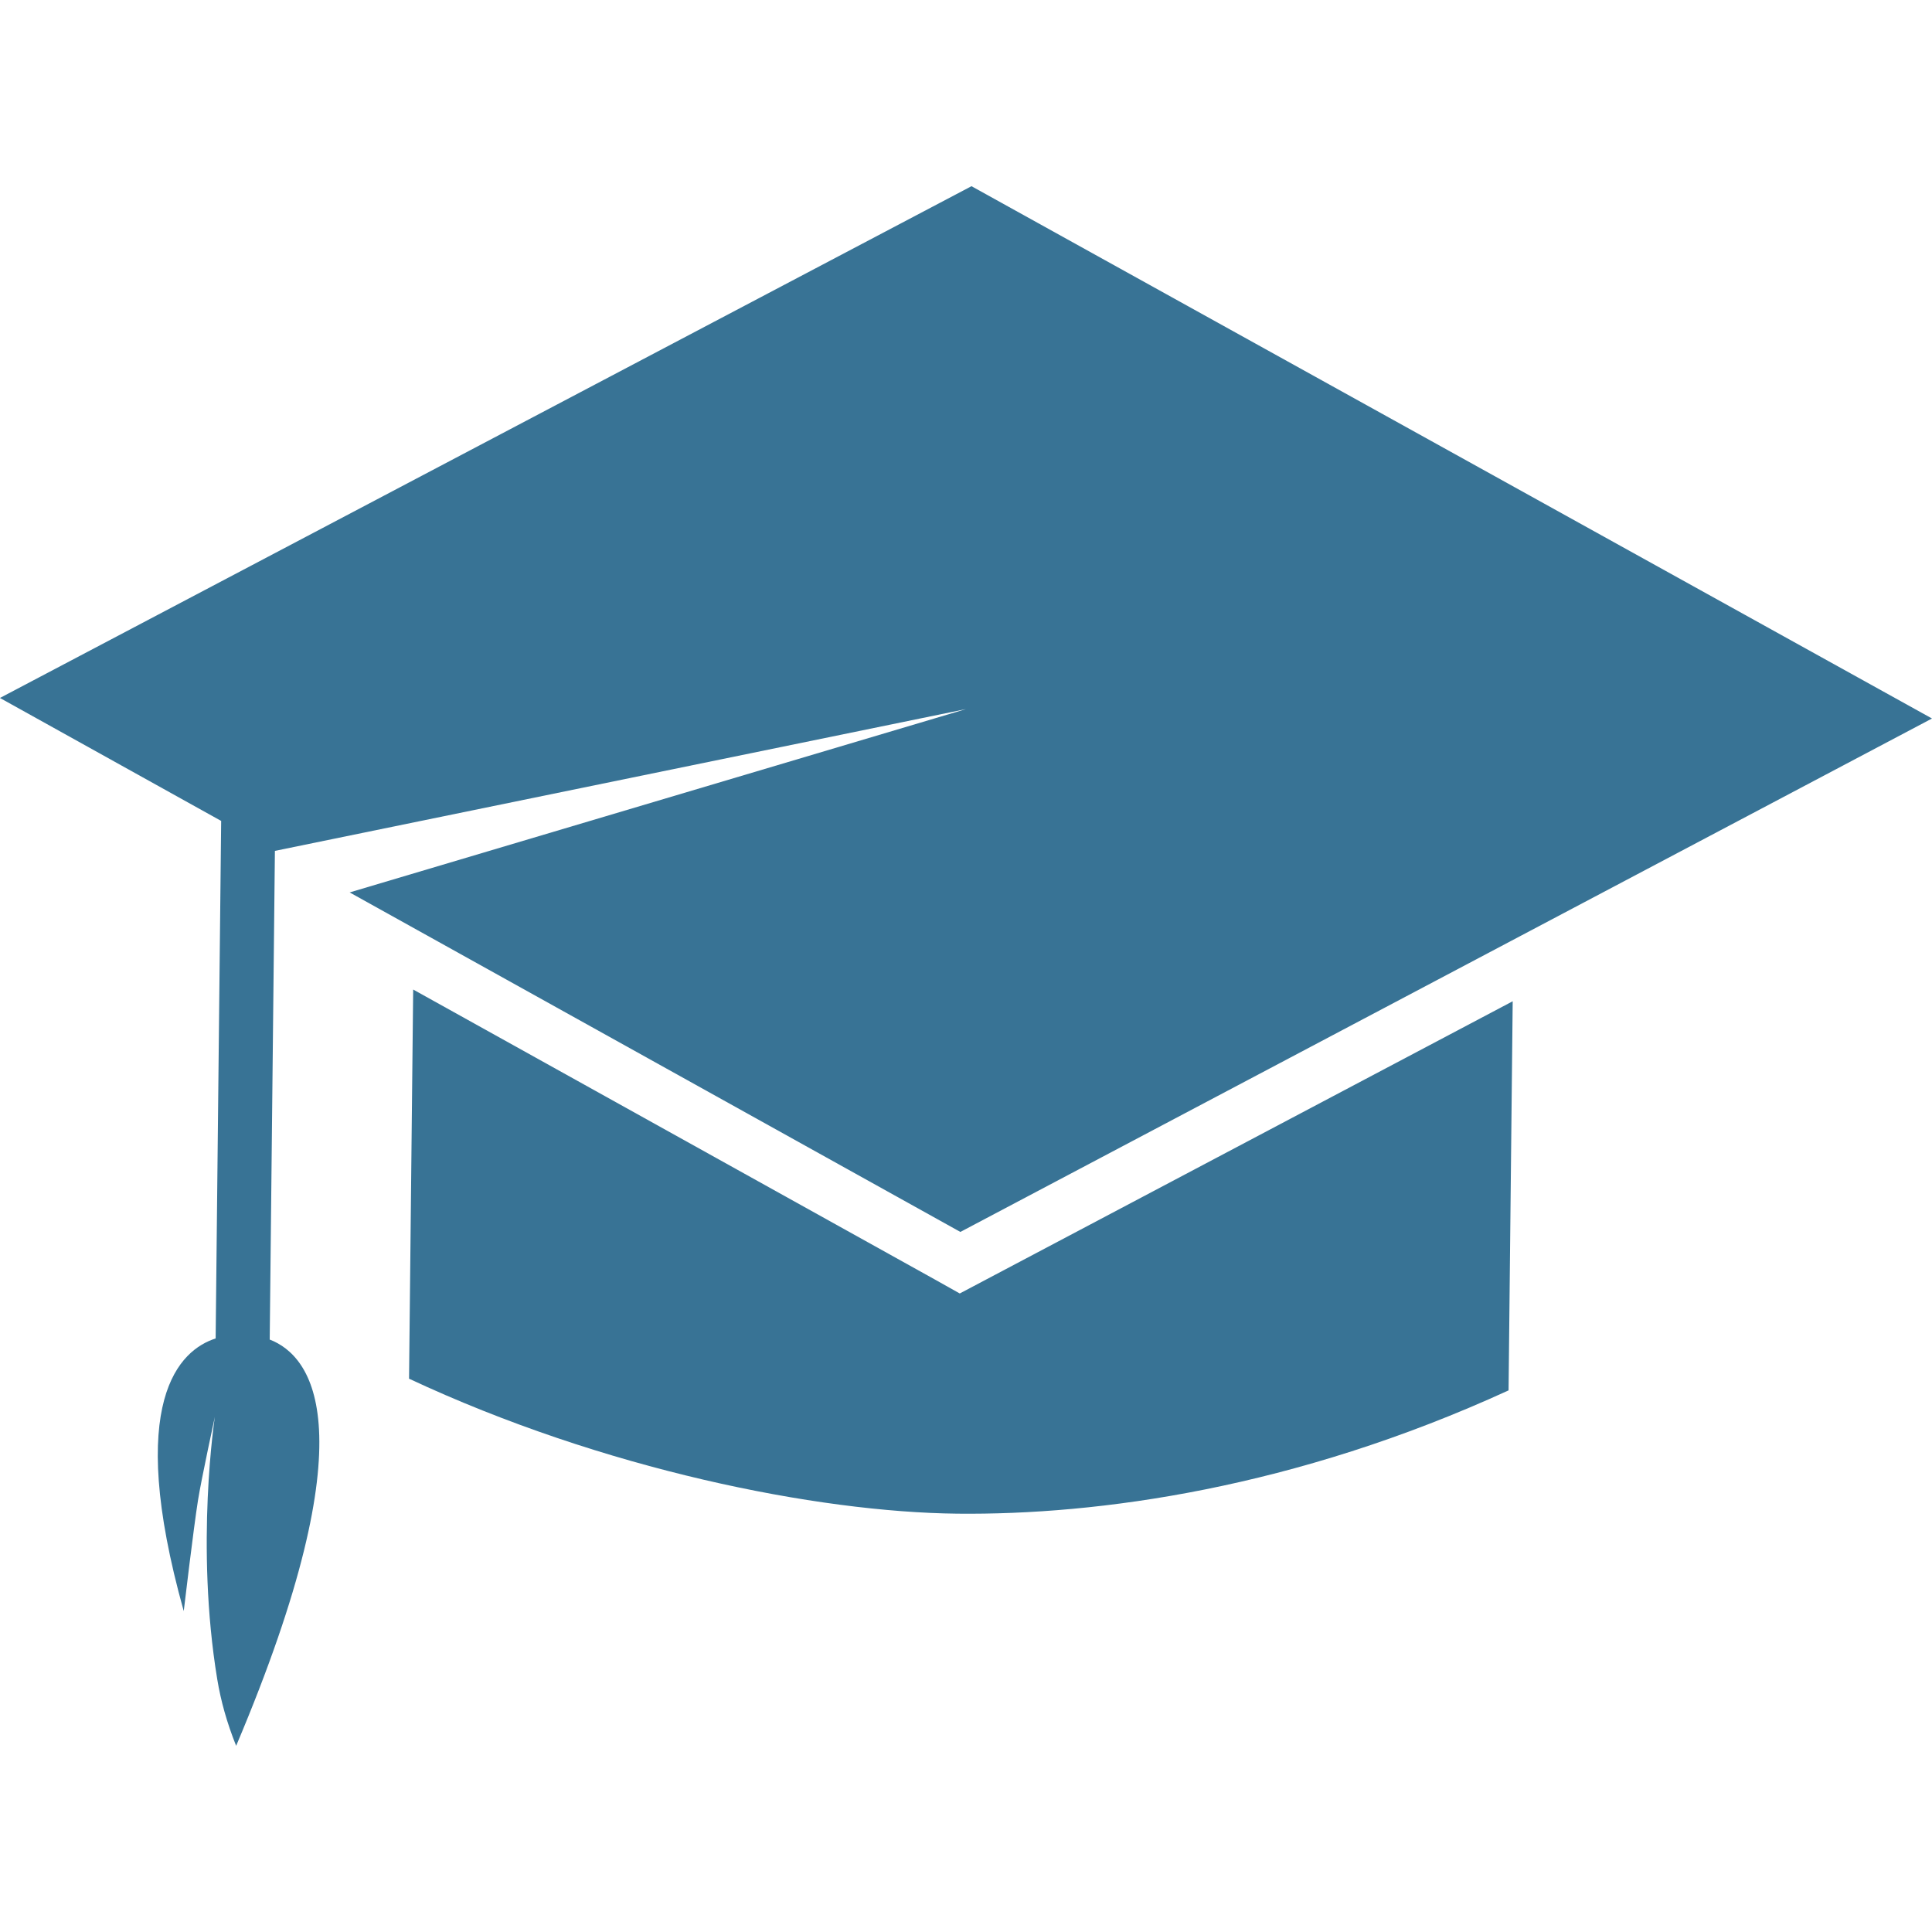 ﻿<?xml version="1.0" encoding="UTF-8" standalone="no"?><svg:svg xmlns="http://www.w3.org/1999/xhtml" xmlns:dc="http://purl.org/dc/elements/1.1/" xmlns:cc="http://creativecommons.org/ns#" xmlns:rdf="http://www.w3.org/1999/02/22-rdf-syntax-ns#" xmlns:svg="http://www.w3.org/2000/svg" xmlns:sodipodi="http://sodipodi.sourceforge.net/DTD/sodipodi-0.dtd" xmlns:inkscape="http://www.inkscape.org/namespaces/inkscape" width="50" height="50" viewBox="0 0 48 48" id="svg7449" version="1.1" inkscape:version="0.91 r13725" sodipodi:docname="stock-education-academic-cap.svg">
  <svg:defs id="defs7451"></svg:defs>
  <sodipodi:namedview id="base" pagecolor="#ffffff" bordercolor="#666666" borderopacity="1.0" inkscape:pageopacity="0.0" inkscape:pageshadow="2" inkscape:zoom="11.2" inkscape:cx="30.363089" inkscape:cy="24.719188" inkscape:document-units="px" inkscape:current-layer="layer1" showgrid="false" units="px" inkscape:window-width="1920" inkscape:window-height="1017" inkscape:window-x="-8" inkscape:window-y="-8" inkscape:window-maximized="1"></sodipodi:namedview>
  <svg:g inkscape:label="Laag 1" inkscape:groupmode="layer" id="layer1" transform="translate(0,-1004.362)">
    <svg:g id="g9621" style="fill:#000000">
      <svg:g id="g9615" class="primary" style="fill:#387395">
        <svg:g id="g5434" transform="matrix(1.152,0,0,-1.152,23.845,1036.498)">
          <svg:path d="m 0,0 -0.551,0.309 -11.237,6.246 -0.089,-8.393 c 4.186,-1.958 8.804,-2.879 11.826,-2.911 3.024,-0.032 7.261,0.54 11.887,2.659 L 11.925,6.302 0.56,0.296 0,0 Z" style="fill-opacity:1;fill-rule:nonzero;stroke:none" id="path5436" inkscape:connector-curvature="0"></svg:path>
        </svg:g>
        <svg:g id="g5438" transform="matrix(1.152,0,0,-1.152,48,1022.213)">
          <svg:path d="m 0,0 -20.715,11.48 -20.953,-11.037 4.771,-2.652 -0.119,-11.161 c -0.769,-0.248 -1.962,-1.329 -0.688,-5.88 0,0 0.213,1.8 0.308,2.393 0.072,0.454 0.363,1.796 0.363,1.796 0,0 -0.427,-2.76 0.052,-5.662 0.078,-0.469 0.206,-0.929 0.407,-1.433 2.894,6.838 1.631,8.412 0.724,8.762 l 0.112,10.539 14.904,3.058 -13.292,-3.954 13.171,-7.322 L 0,0 Z" style="fill-opacity:1;fill-rule:nonzero;stroke:none" id="path5440" inkscape:connector-curvature="0"></svg:path>
        </svg:g>
      </svg:g>
    </svg:g>
  </svg:g>
  <style>.primary { fill:#000000; }</style>
</svg:svg>